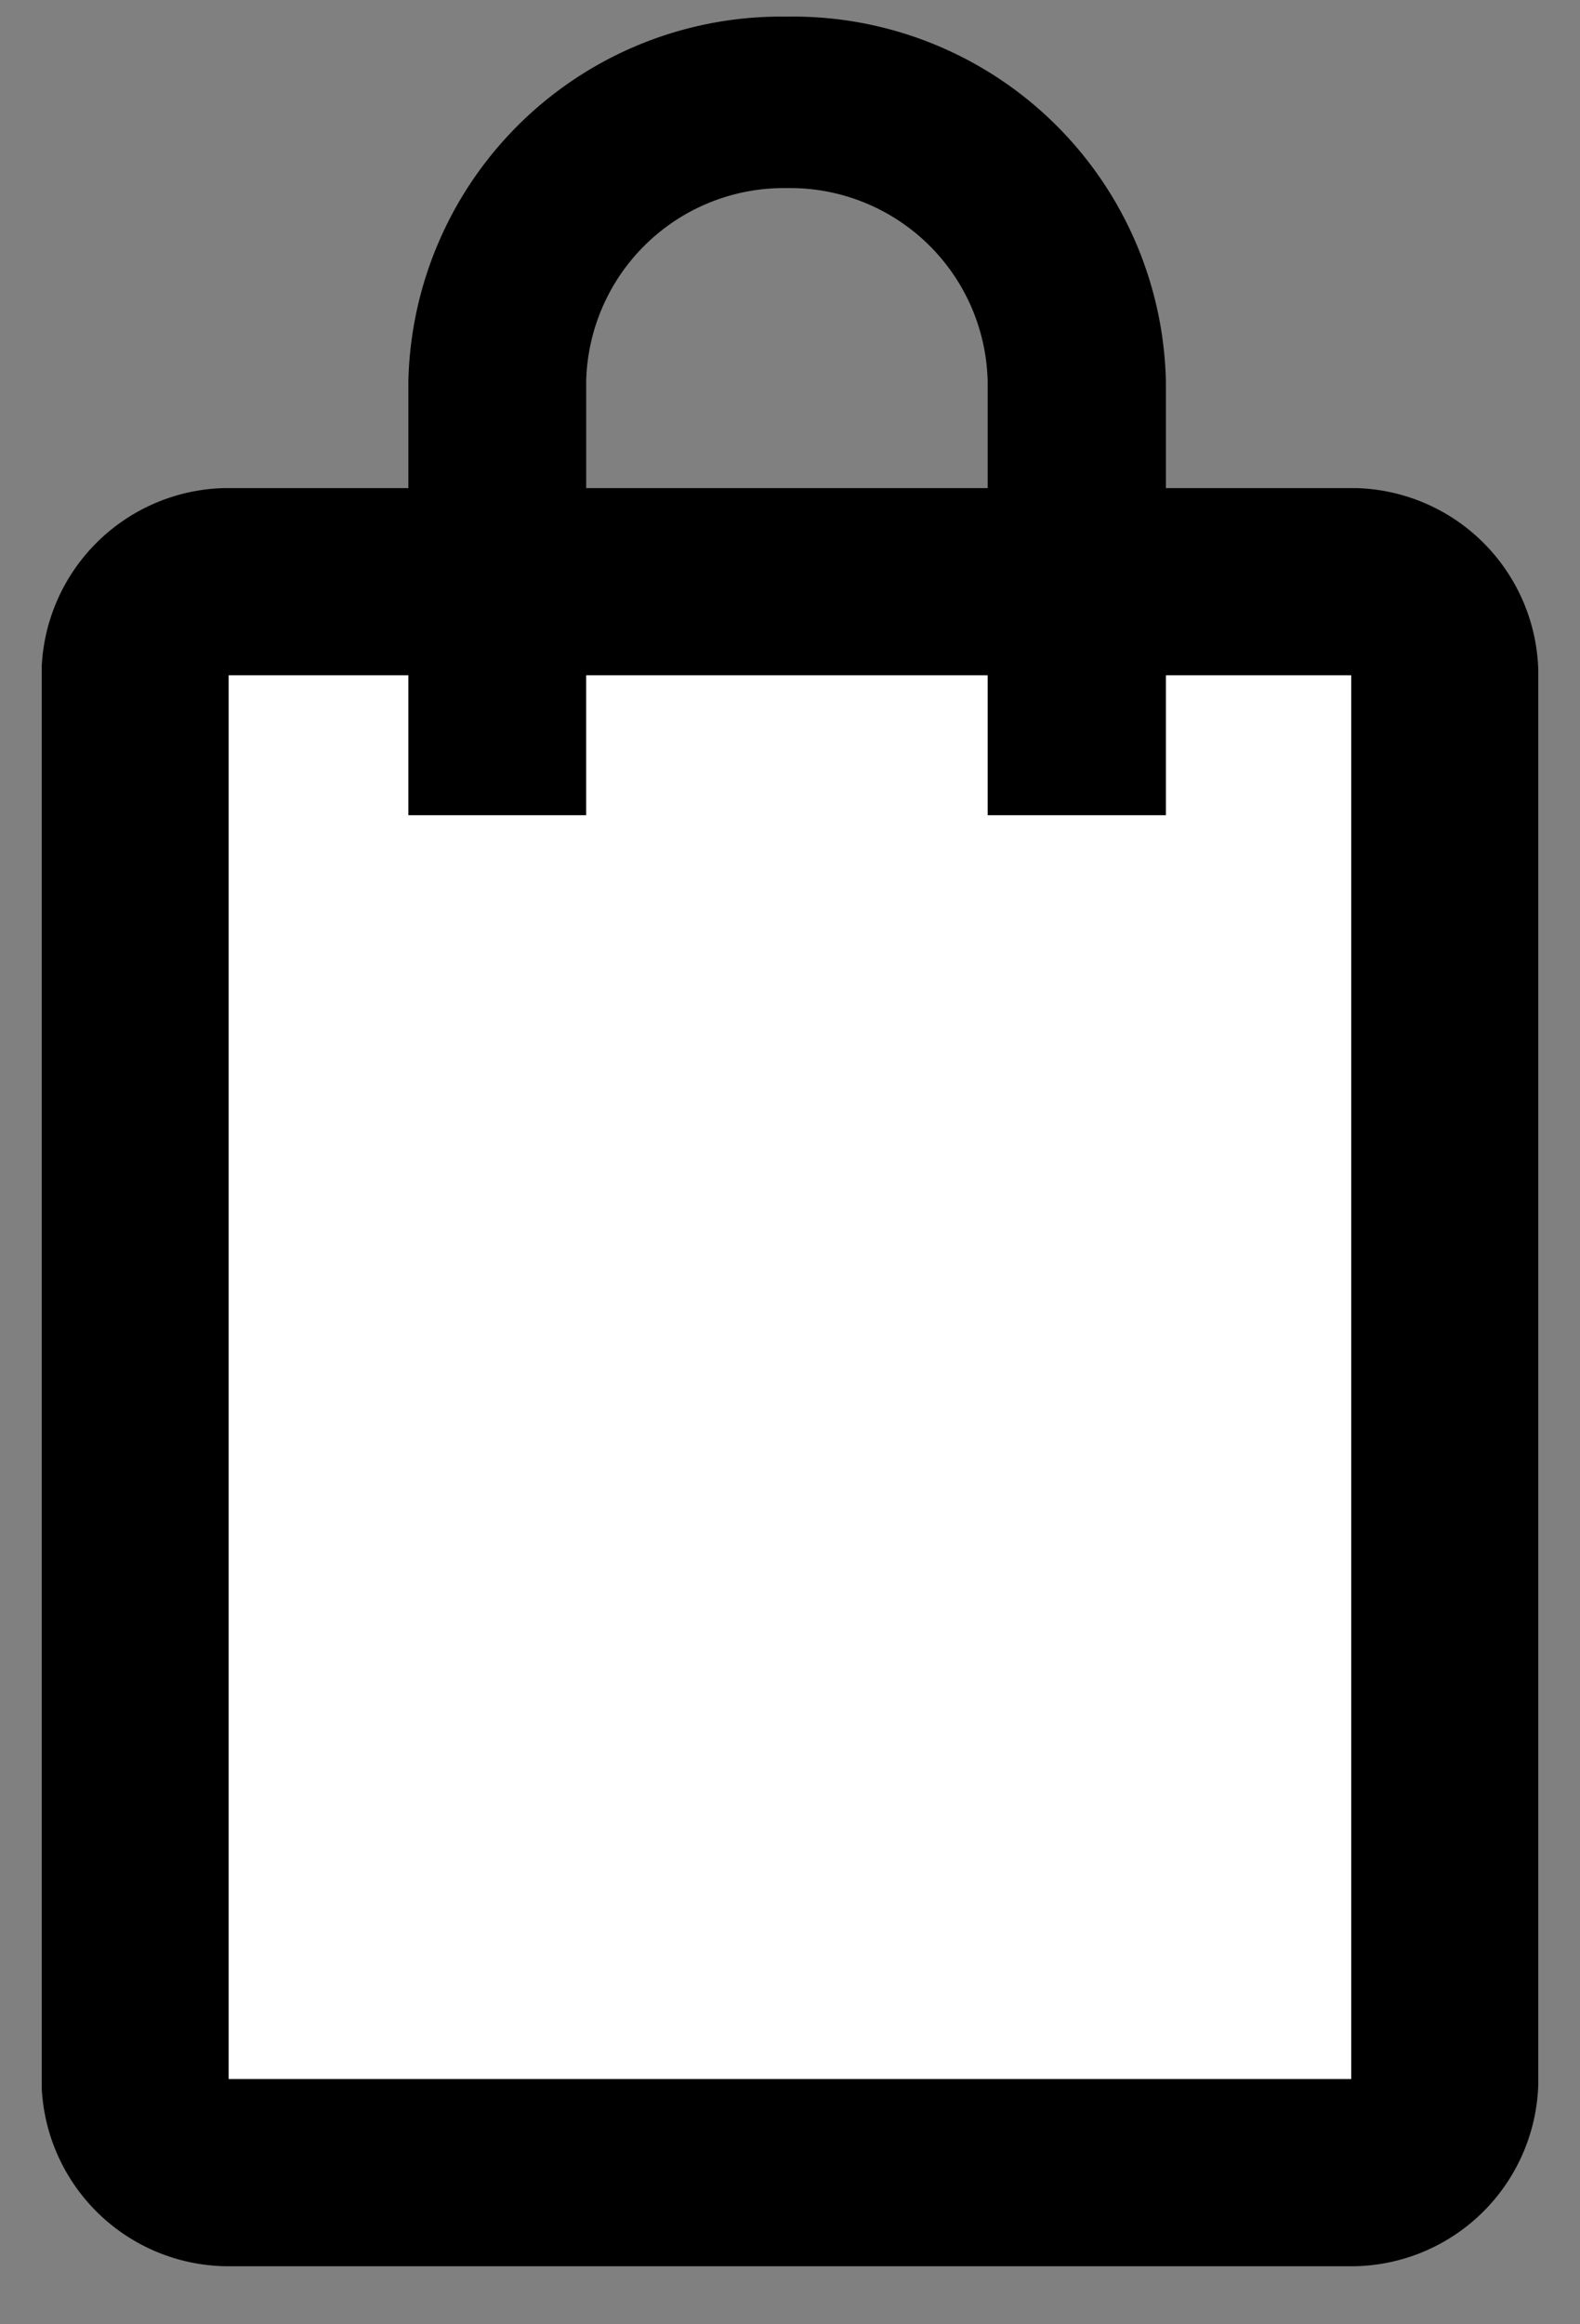 <svg xmlns="http://www.w3.org/2000/svg" xmlns:xlink="http://www.w3.org/1999/xlink" width="11.019" height="16.199" viewBox="0 0 11.019 16.199">
  <rect x="0" y="0" width="11.019" height="16.199" fill="#808080" stroke="none"/>
  <defs>
    <clipPath id="clip-path">
      <path id="Pfad_221" data-name="Pfad 221" d="M0-.657H11.019v-16.2H0Z" fill="none"/>
    </clipPath>
    <clipPath id="clip-path-2">
      <rect id="Rechteck_40" data-name="Rechteck 40" width="65535" height="65535" transform="translate(-32768 -32767)" fill="none"/>
    </clipPath>
    <clipPath id="clip-path-3">
      <path id="Pfad_219" data-name="Pfad 219" d="M.291-13.454H10.728V-1.06H.291Z" fill="none"/>
    </clipPath>
  </defs>
  <g id="Gruppe_263" data-name="Gruppe 263" transform="translate(0 16.856)" clip-path="url(#clip-path)">
    <g id="Gruppe_262" data-name="Gruppe 262" style="isolation: isolate">
      <g id="Gruppe_261" data-name="Gruppe 261">
        <g id="Gruppe_260" data-name="Gruppe 260" clip-path="url(#clip-path-2)">
          <path id="Pfad_217" data-name="Pfad 217" d="M1.3-12.73h8.739v11H1.3Z" fill="#ffffff"/>
          <g id="Gruppe_258" data-name="Gruppe 258" clip-path="url(#clip-path-3)">
            <g id="Gruppe_257" data-name="Gruppe 257" transform="translate(1.595 -12.802)">
              <path id="Pfad_218" data-name="Pfad 218" d="M0,0A.654.654,0,0,0-.653.653v9.784A.653.653,0,0,0,0,11.089H7.828a.653.653,0,0,0,.653-.652V.653A.653.653,0,0,0,7.828,0Z" fill="none" stroke="#000" stroke-width="1.305"/>
            </g>
          </g>
          <g id="Gruppe_259" data-name="Gruppe 259" transform="translate(6.888 -11.174)">
            <path id="Pfad_220" data-name="Pfad 220" d="M0,0V-3.021a1.378,1.378,0,0,0-1.4-1.35,1.379,1.379,0,0,0-1.4,1.35V0h-1.24V-3.021A2.6,2.6,0,0,1-1.4-5.566,2.6,2.6,0,0,1,1.243-3.021V0Z"/>
          </g>
        </g>
      </g>
    </g>
  </g>
</svg>
